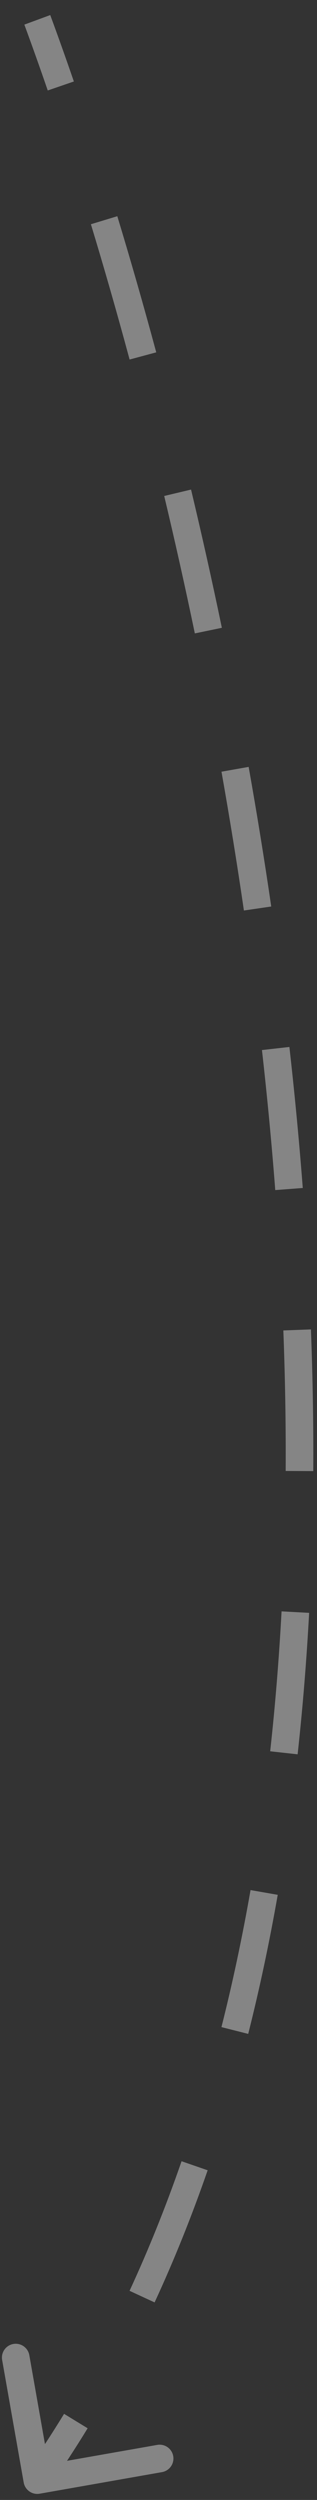 <?xml version="1.0" encoding="UTF-8"?> <svg xmlns="http://www.w3.org/2000/svg" width="16" height="126" viewBox="0 0 16 126" fill="none"><rect x="0" y="0" width="16" height="126" fill="#333333" stroke="none"/> <path opacity="0.4" d="M1.196 125.121C1.263 125.5 1.624 125.753 2.003 125.686L8.177 124.598C8.556 124.531 8.809 124.17 8.743 123.791C8.676 123.412 8.315 123.159 7.936 123.226L2.447 124.193L1.48 118.705C1.413 118.326 1.052 118.073 0.673 118.139C0.294 118.206 0.041 118.568 0.108 118.946L1.196 125.121ZM1.229 1.241C1.617 2.294 2.012 3.402 2.41 4.56L3.728 4.107C3.326 2.939 2.928 1.822 2.536 0.759L1.229 1.241ZM4.588 11.302C5.245 13.465 5.9 15.743 6.541 18.121L7.886 17.759C7.241 15.367 6.582 13.074 5.921 10.897L4.588 11.302ZM8.288 24.998C8.824 27.246 9.342 29.559 9.834 31.925L11.198 31.642C10.703 29.261 10.182 26.935 9.643 24.675L8.288 24.998ZM11.179 38.895C11.587 41.193 11.966 43.528 12.311 45.891L13.69 45.689C13.343 43.312 12.961 40.963 12.55 38.652L11.179 38.895ZM13.222 52.924C13.486 55.262 13.711 57.617 13.893 59.982L15.282 59.876C15.099 57.493 14.872 55.121 14.607 52.768L13.222 52.924ZM14.301 67.056C14.391 69.419 14.432 71.783 14.419 74.139L15.812 74.146C15.825 71.769 15.784 69.385 15.694 67.004L14.301 67.056ZM14.212 81.215C14.083 83.585 13.894 85.939 13.637 88.267L15.022 88.42C15.281 86.064 15.473 83.685 15.603 81.29L14.212 81.215ZM12.646 95.262C12.235 97.604 11.748 99.91 11.177 102.169L12.528 102.511C13.107 100.216 13.602 97.876 14.018 95.502L12.646 95.262ZM9.164 108.929C8.388 111.17 7.515 113.351 6.539 115.46L7.803 116.045C8.8 113.891 9.69 111.667 10.481 109.385L9.164 108.929ZM3.234 121.661C2.622 122.663 1.982 123.643 1.311 124.6L2.453 125.4C3.14 124.418 3.797 123.413 4.423 122.388L3.234 121.661Z" fill="white"></path> </svg> 